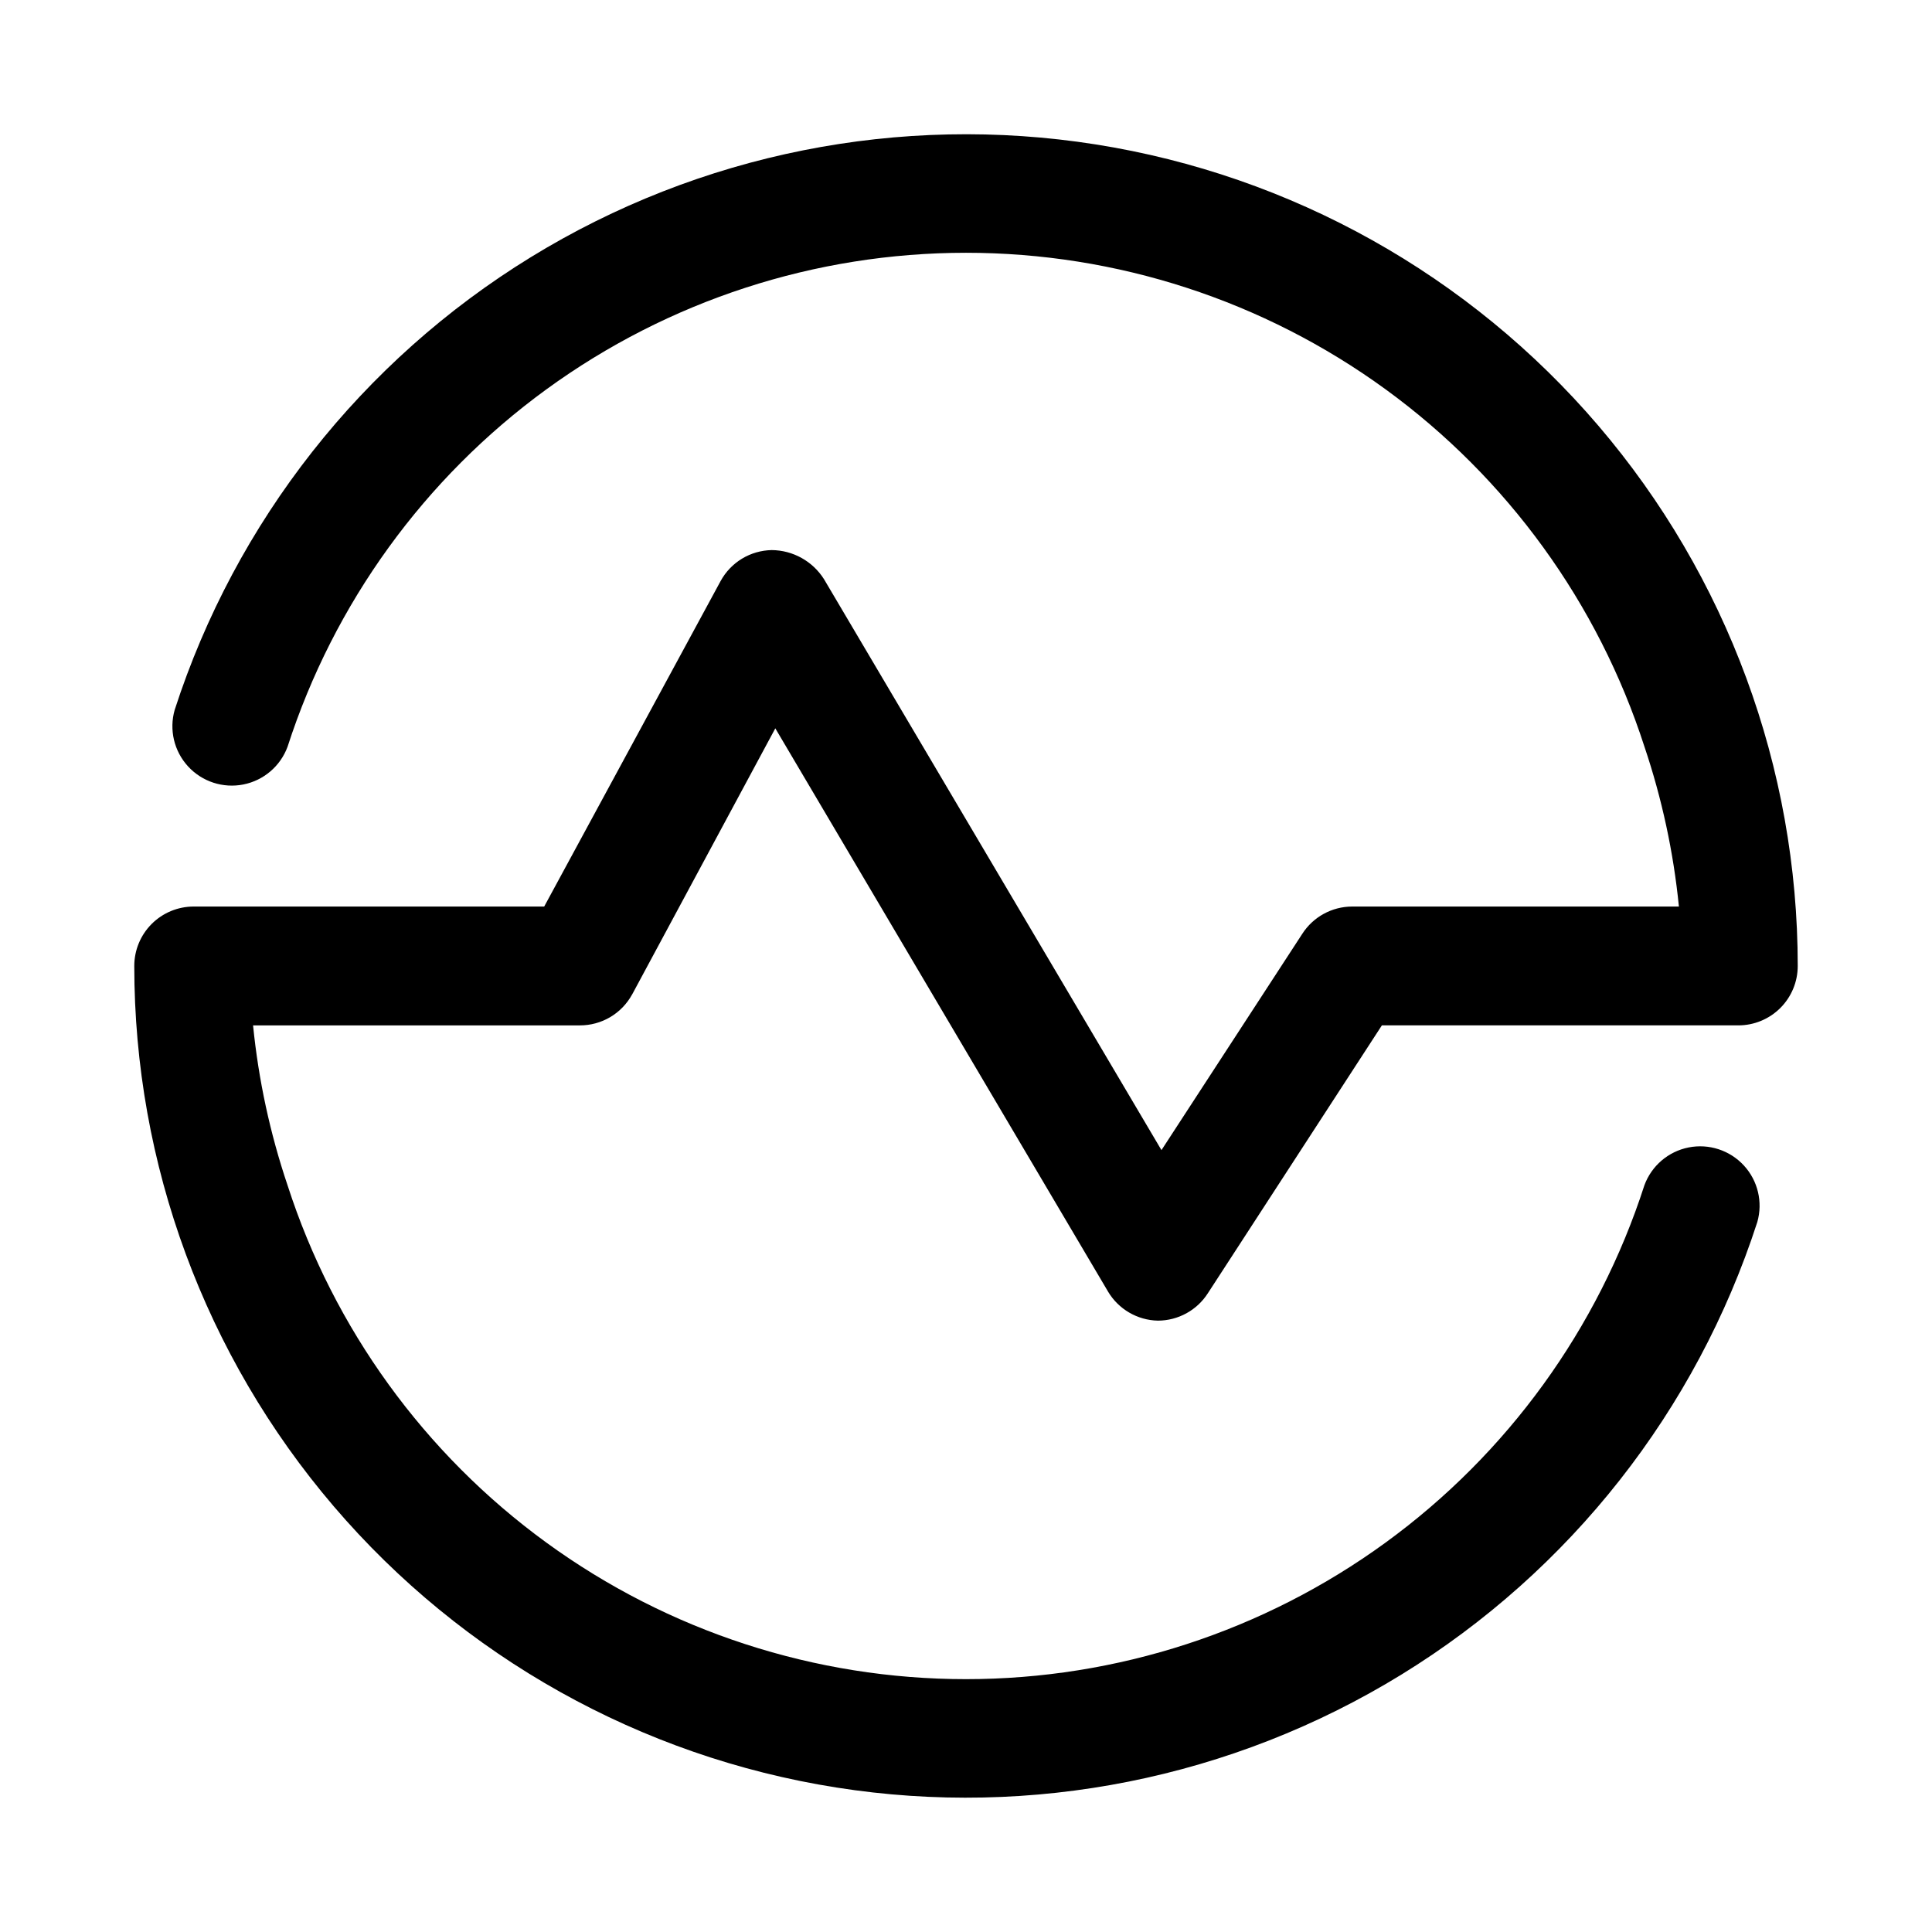 <?xml version="1.0" encoding="UTF-8"?>
<!-- Uploaded to: ICON Repo, www.iconrepo.com, Generator: ICON Repo Mixer Tools -->
<svg fill="#000000" width="800px" height="800px" version="1.1" viewBox="144 144 512 512" xmlns="http://www.w3.org/2000/svg">
 <path d="m311.52 407.55 37.945-70.531 88.168 149.25h-0.004c2.777 4.684 7.781 7.602 13.227 7.715 5.352-0.012 10.336-2.738 13.227-7.242l46.129-71.008h94.465c4.176 0 8.18-1.66 11.133-4.609 2.953-2.953 4.609-6.957 4.609-11.133 0-52.508-18.742-103.29-52.855-143.2-34.109-39.914-81.348-66.34-133.21-74.523-51.863-8.184-104.95 2.418-149.69 29.891-44.742 27.477-78.207 70.02-94.371 119.97-1.508 5.273-0.16 10.953 3.559 14.988 3.715 4.035 9.262 5.844 14.641 4.777 5.379-1.066 9.816-4.856 11.715-10.004 12.273-38.031 36.289-71.188 68.594-94.711 32.309-23.52 71.238-36.191 111.2-36.191 39.961 0 78.895 12.672 111.2 36.191 32.305 23.523 56.324 56.68 68.598 94.711 4.629 13.73 7.691 27.938 9.129 42.352h-86.59c-5.356 0.008-10.336 2.738-13.227 7.242l-37.312 57.309-89.426-151.3c-3.004-4.762-8.227-7.668-13.855-7.715-2.777 0.051-5.496 0.832-7.875 2.269-2.375 1.438-4.332 3.481-5.664 5.918l-46.762 86.277h-92.891c-4.176 0-8.18 1.66-11.133 4.613-2.949 2.953-4.609 6.957-4.609 11.133 0 52.504 18.742 103.28 52.855 143.2 34.109 39.914 81.352 66.344 133.21 74.523 51.859 8.184 104.94-2.418 149.68-29.891 44.742-27.477 78.207-70.02 94.375-119.97 1.504-5.273 0.156-10.953-3.559-14.984-3.719-4.035-9.266-5.848-14.645-4.781-5.379 1.066-9.816 4.856-11.711 10.004-12.273 38.031-36.293 71.191-68.598 94.711-32.305 23.52-71.238 36.191-111.2 36.191-39.965 0-78.895-12.672-111.2-36.191-32.305-23.52-56.32-56.68-68.594-94.711-4.629-13.727-7.695-27.934-9.133-42.352h86.594c2.832 0.008 5.613-0.75 8.051-2.188 2.438-1.441 4.441-3.516 5.801-6z"/>
</svg>